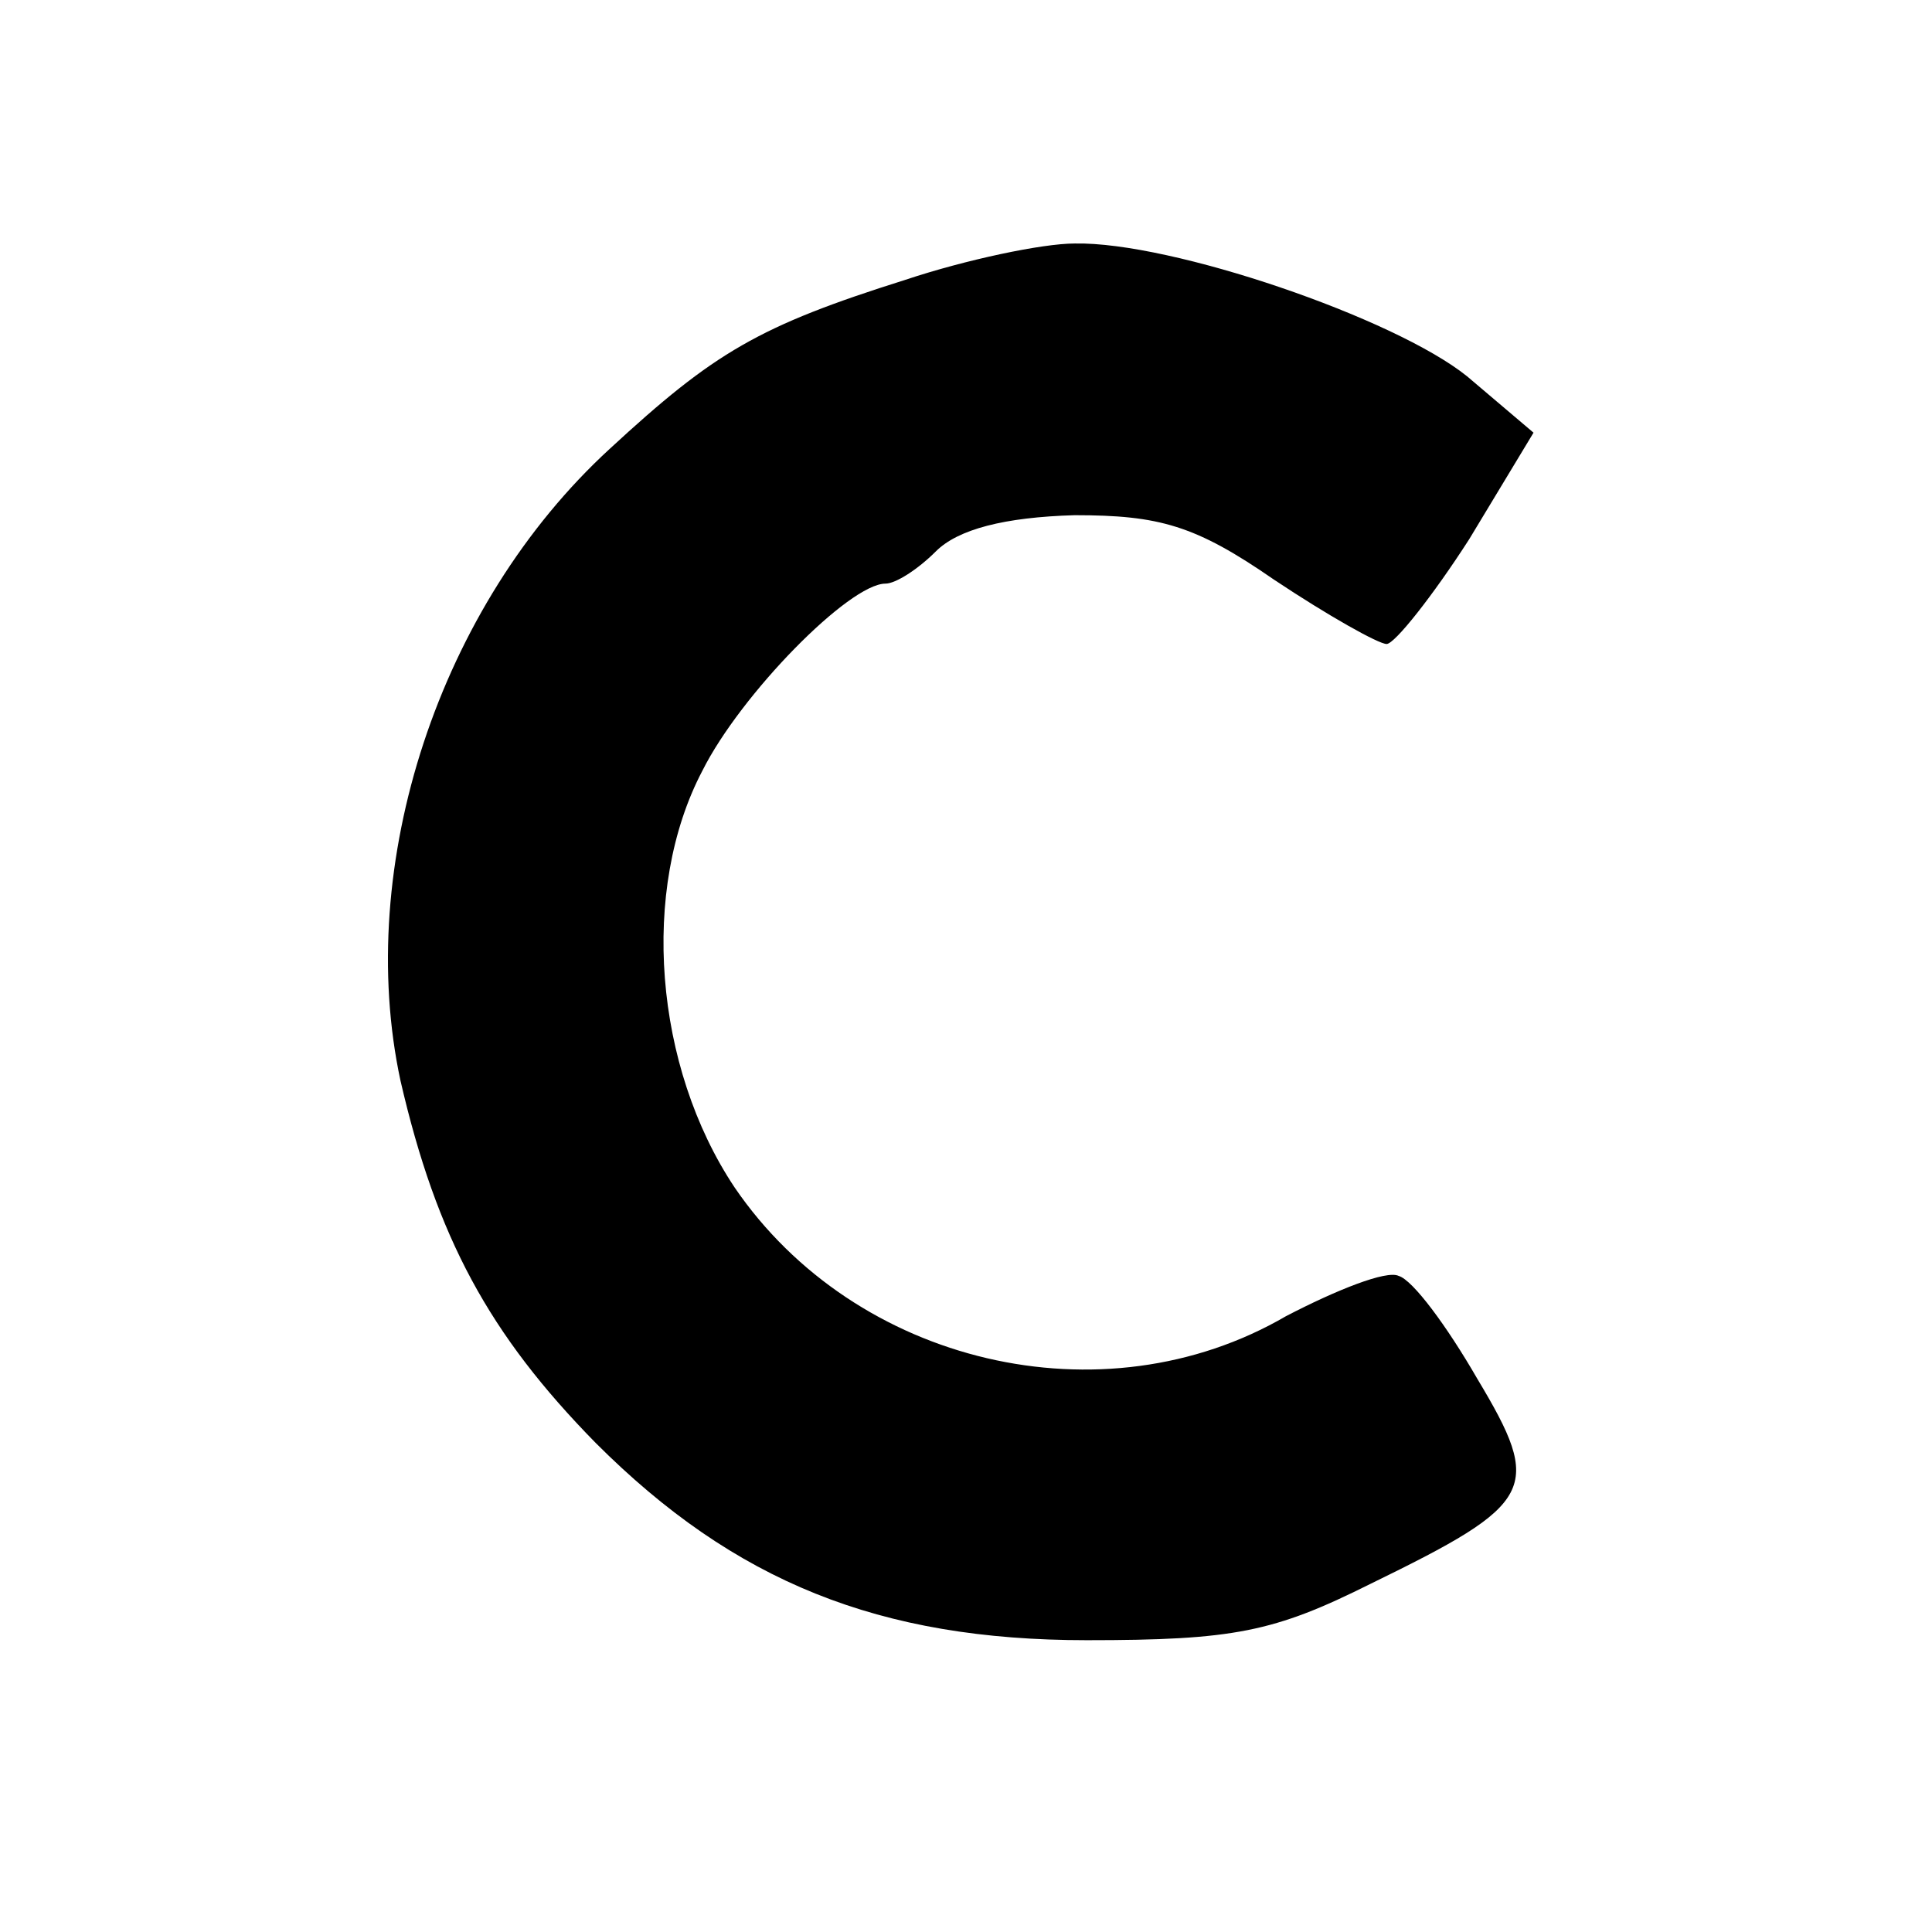 <?xml version="1.0" standalone="no"?>
<!DOCTYPE svg PUBLIC "-//W3C//DTD SVG 20010904//EN"
 "http://www.w3.org/TR/2001/REC-SVG-20010904/DTD/svg10.dtd">
<svg version="1.0" xmlns="http://www.w3.org/2000/svg"
 width="96pt" height="96pt" viewBox="0 0 96 96"
 preserveAspectRatio="xMidYMid meet">
<g transform="translate(0,96) scale(0.1,-0.1)"
fill="#000000" stroke="none">
<path d="M450 821 c-73 -23 -95 -36 -147 -84 -85 -78 -127 -207 -104 -314 18
-78 44 -126 97 -180 69 -69 141 -98 244 -98 73 0 93 4 141 28 82 40 86 47 53
102 -15 26 -32 49 -39 51 -6 3 -31 -7 -56 -20 -91 -53 -214 -24 -274 64 -40
60 -47 148 -16 207 19 38 73 93 91 93 5 0 16 7 25 16 11 11 34 17 69 18 42 0
60 -5 99 -32 27 -18 52 -32 56 -32 4 0 23 24 41 52 l32 53 -33 28 c-36 29
-147 67 -195 66 -16 0 -54 -8 -84 -18z"/>
</g>
</svg>
